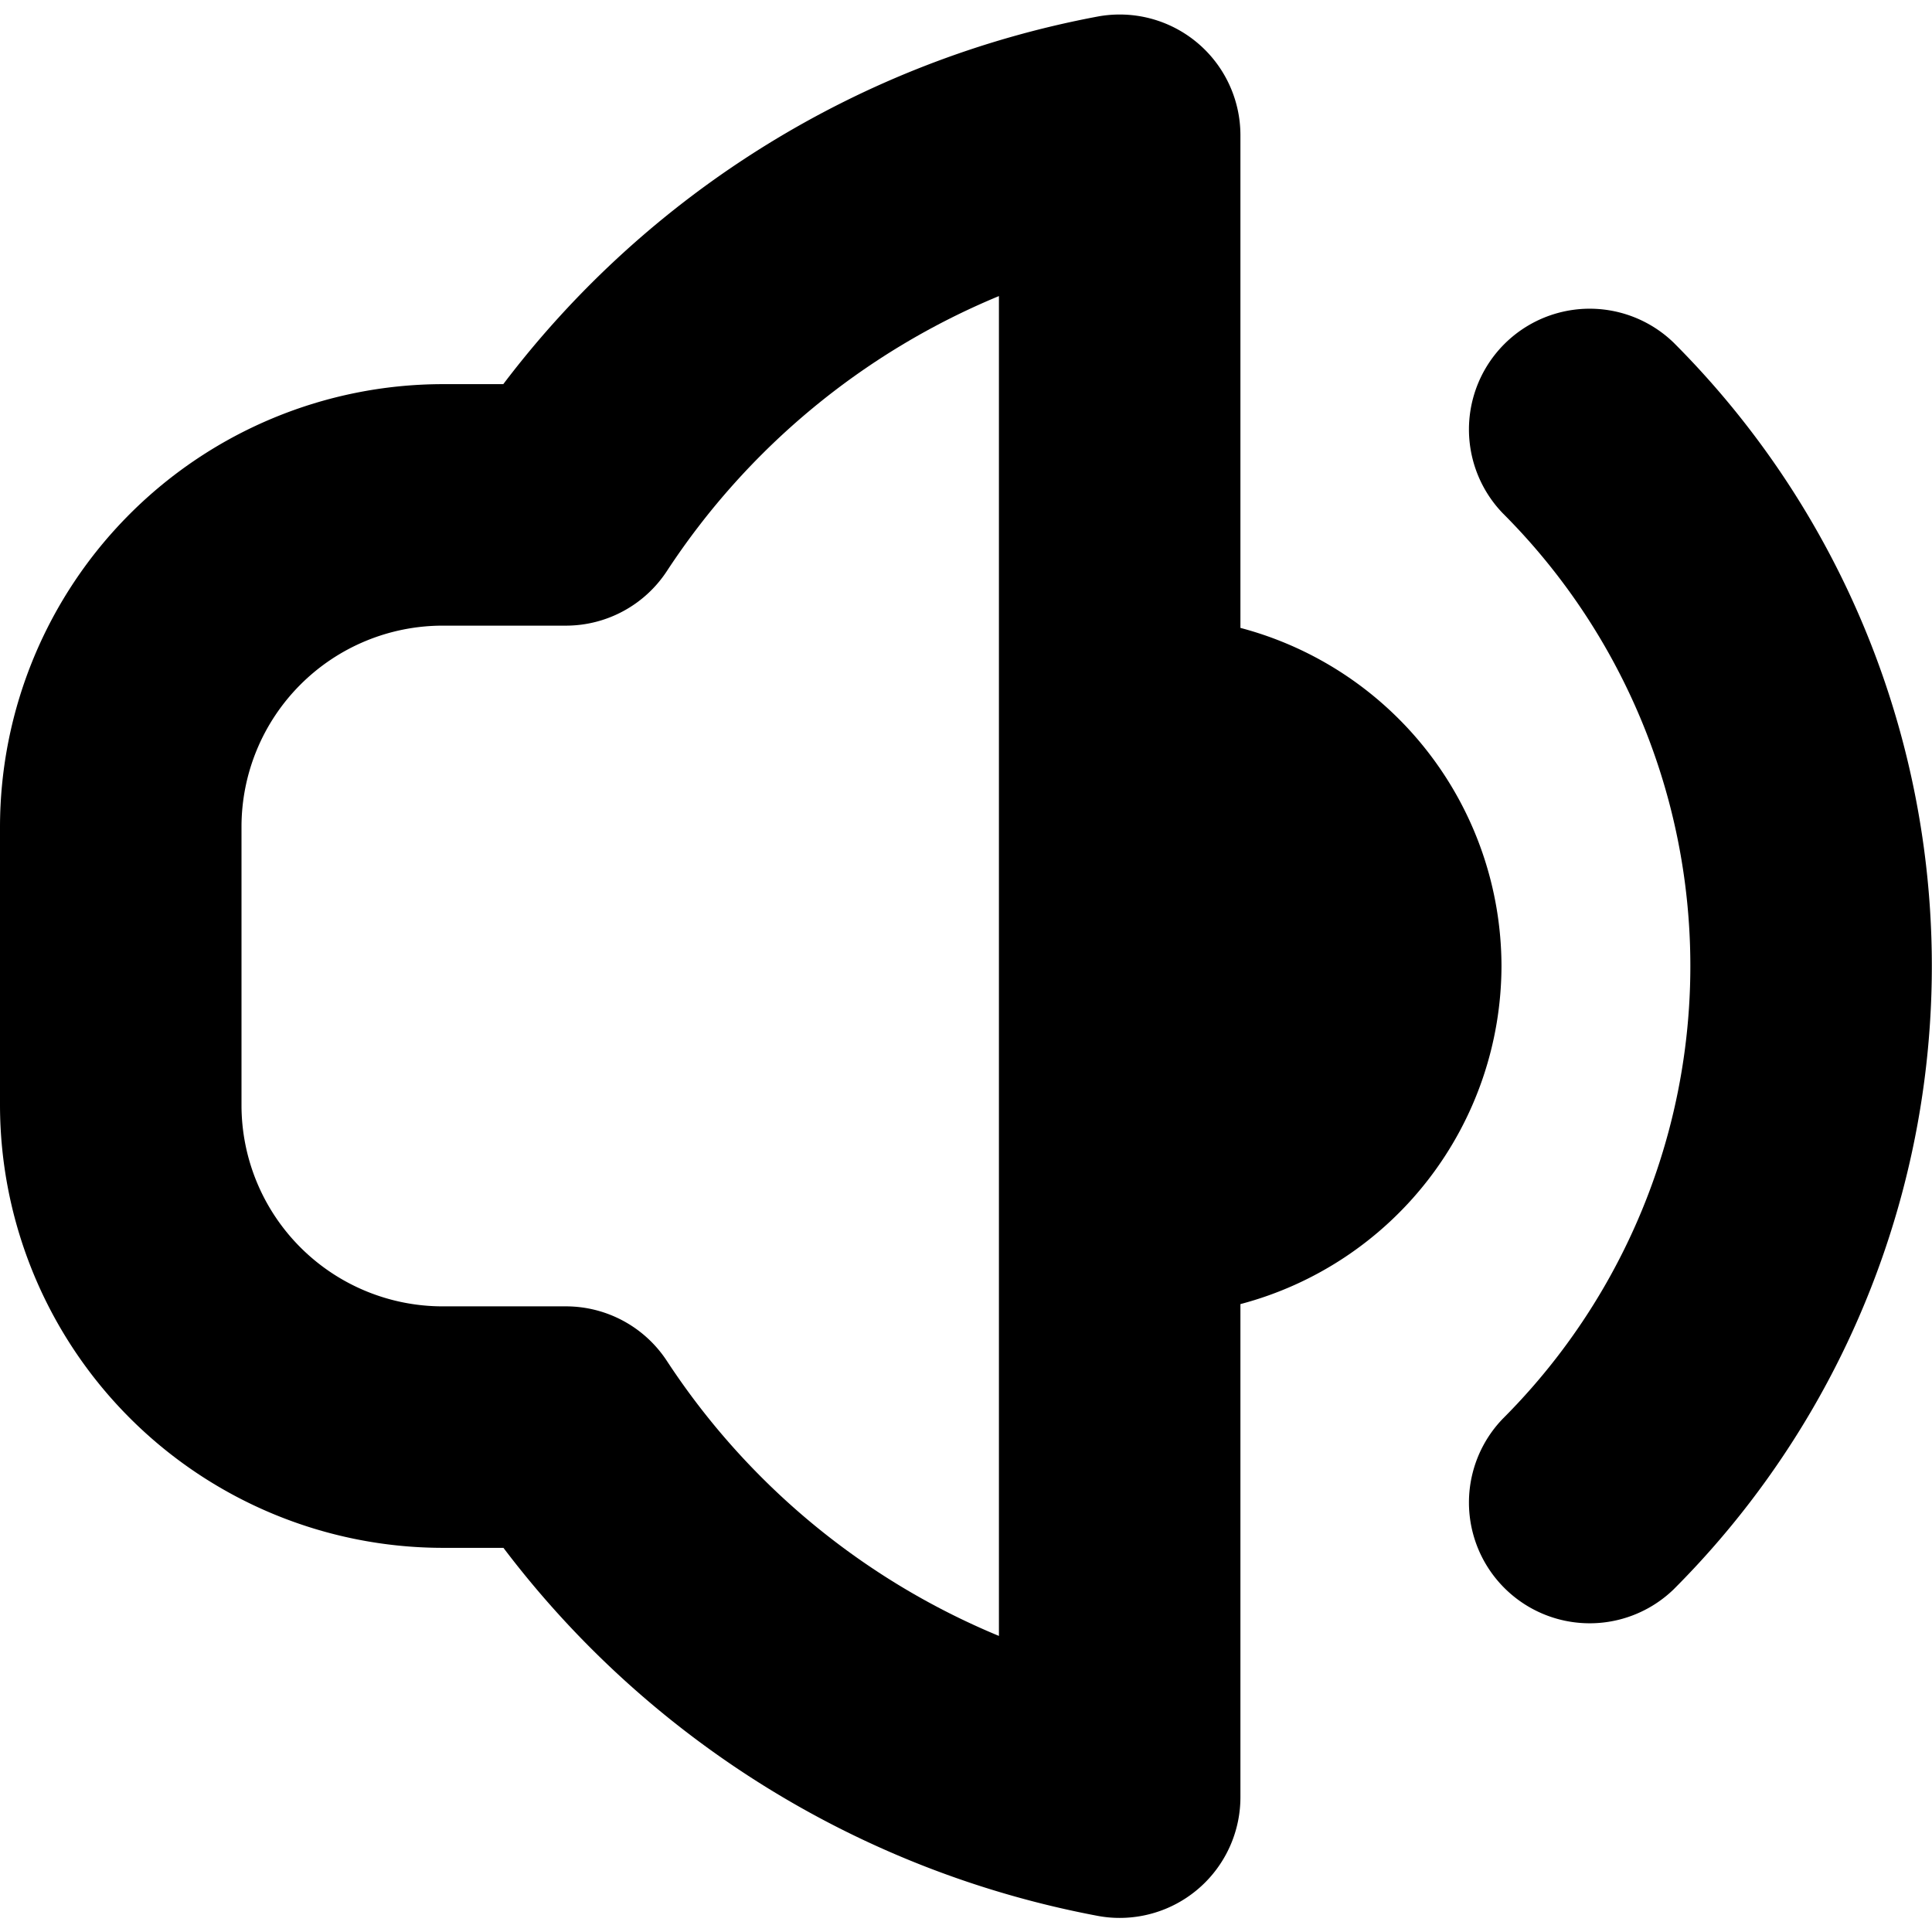 <?xml version="1.0" encoding="UTF-8"?>
<svg xmlns="http://www.w3.org/2000/svg" id="Bold" viewBox="0 0 24 24" width="512" height="512"><path d="M20.79,4.256a1.5,1.5,0,0,0-2.121,2.121,7.952,7.952,0,0,1,0,11.246,1.5,1.5,0,0,0,2.121,2.121,10.951,10.951,0,0,0,0-15.488Z"/><path d="M18.652,12a4.354,4.354,0,0,0-3.243-4.2V1.68A1.5,1.5,0,0,0,13.638.205,12.055,12.055,0,0,0,6.252,4.772H5.5a5.506,5.506,0,0,0-5.5,5.5v3.456a5.506,5.506,0,0,0,5.5,5.5h.754A12.055,12.055,0,0,0,13.638,23.8a1.462,1.462,0,0,0,.271.025,1.5,1.5,0,0,0,1.5-1.5V16.2A4.354,4.354,0,0,0,18.652,12Zm-6.243,8.322a9.088,9.088,0,0,1-4.124-3.415,1.5,1.5,0,0,0-1.256-.679H5.5a2.5,2.5,0,0,1-2.5-2.5V10.272a2.5,2.5,0,0,1,2.5-2.5H7.029a1.5,1.5,0,0,0,1.256-.679,9.088,9.088,0,0,1,4.124-3.415Z"/></svg>
